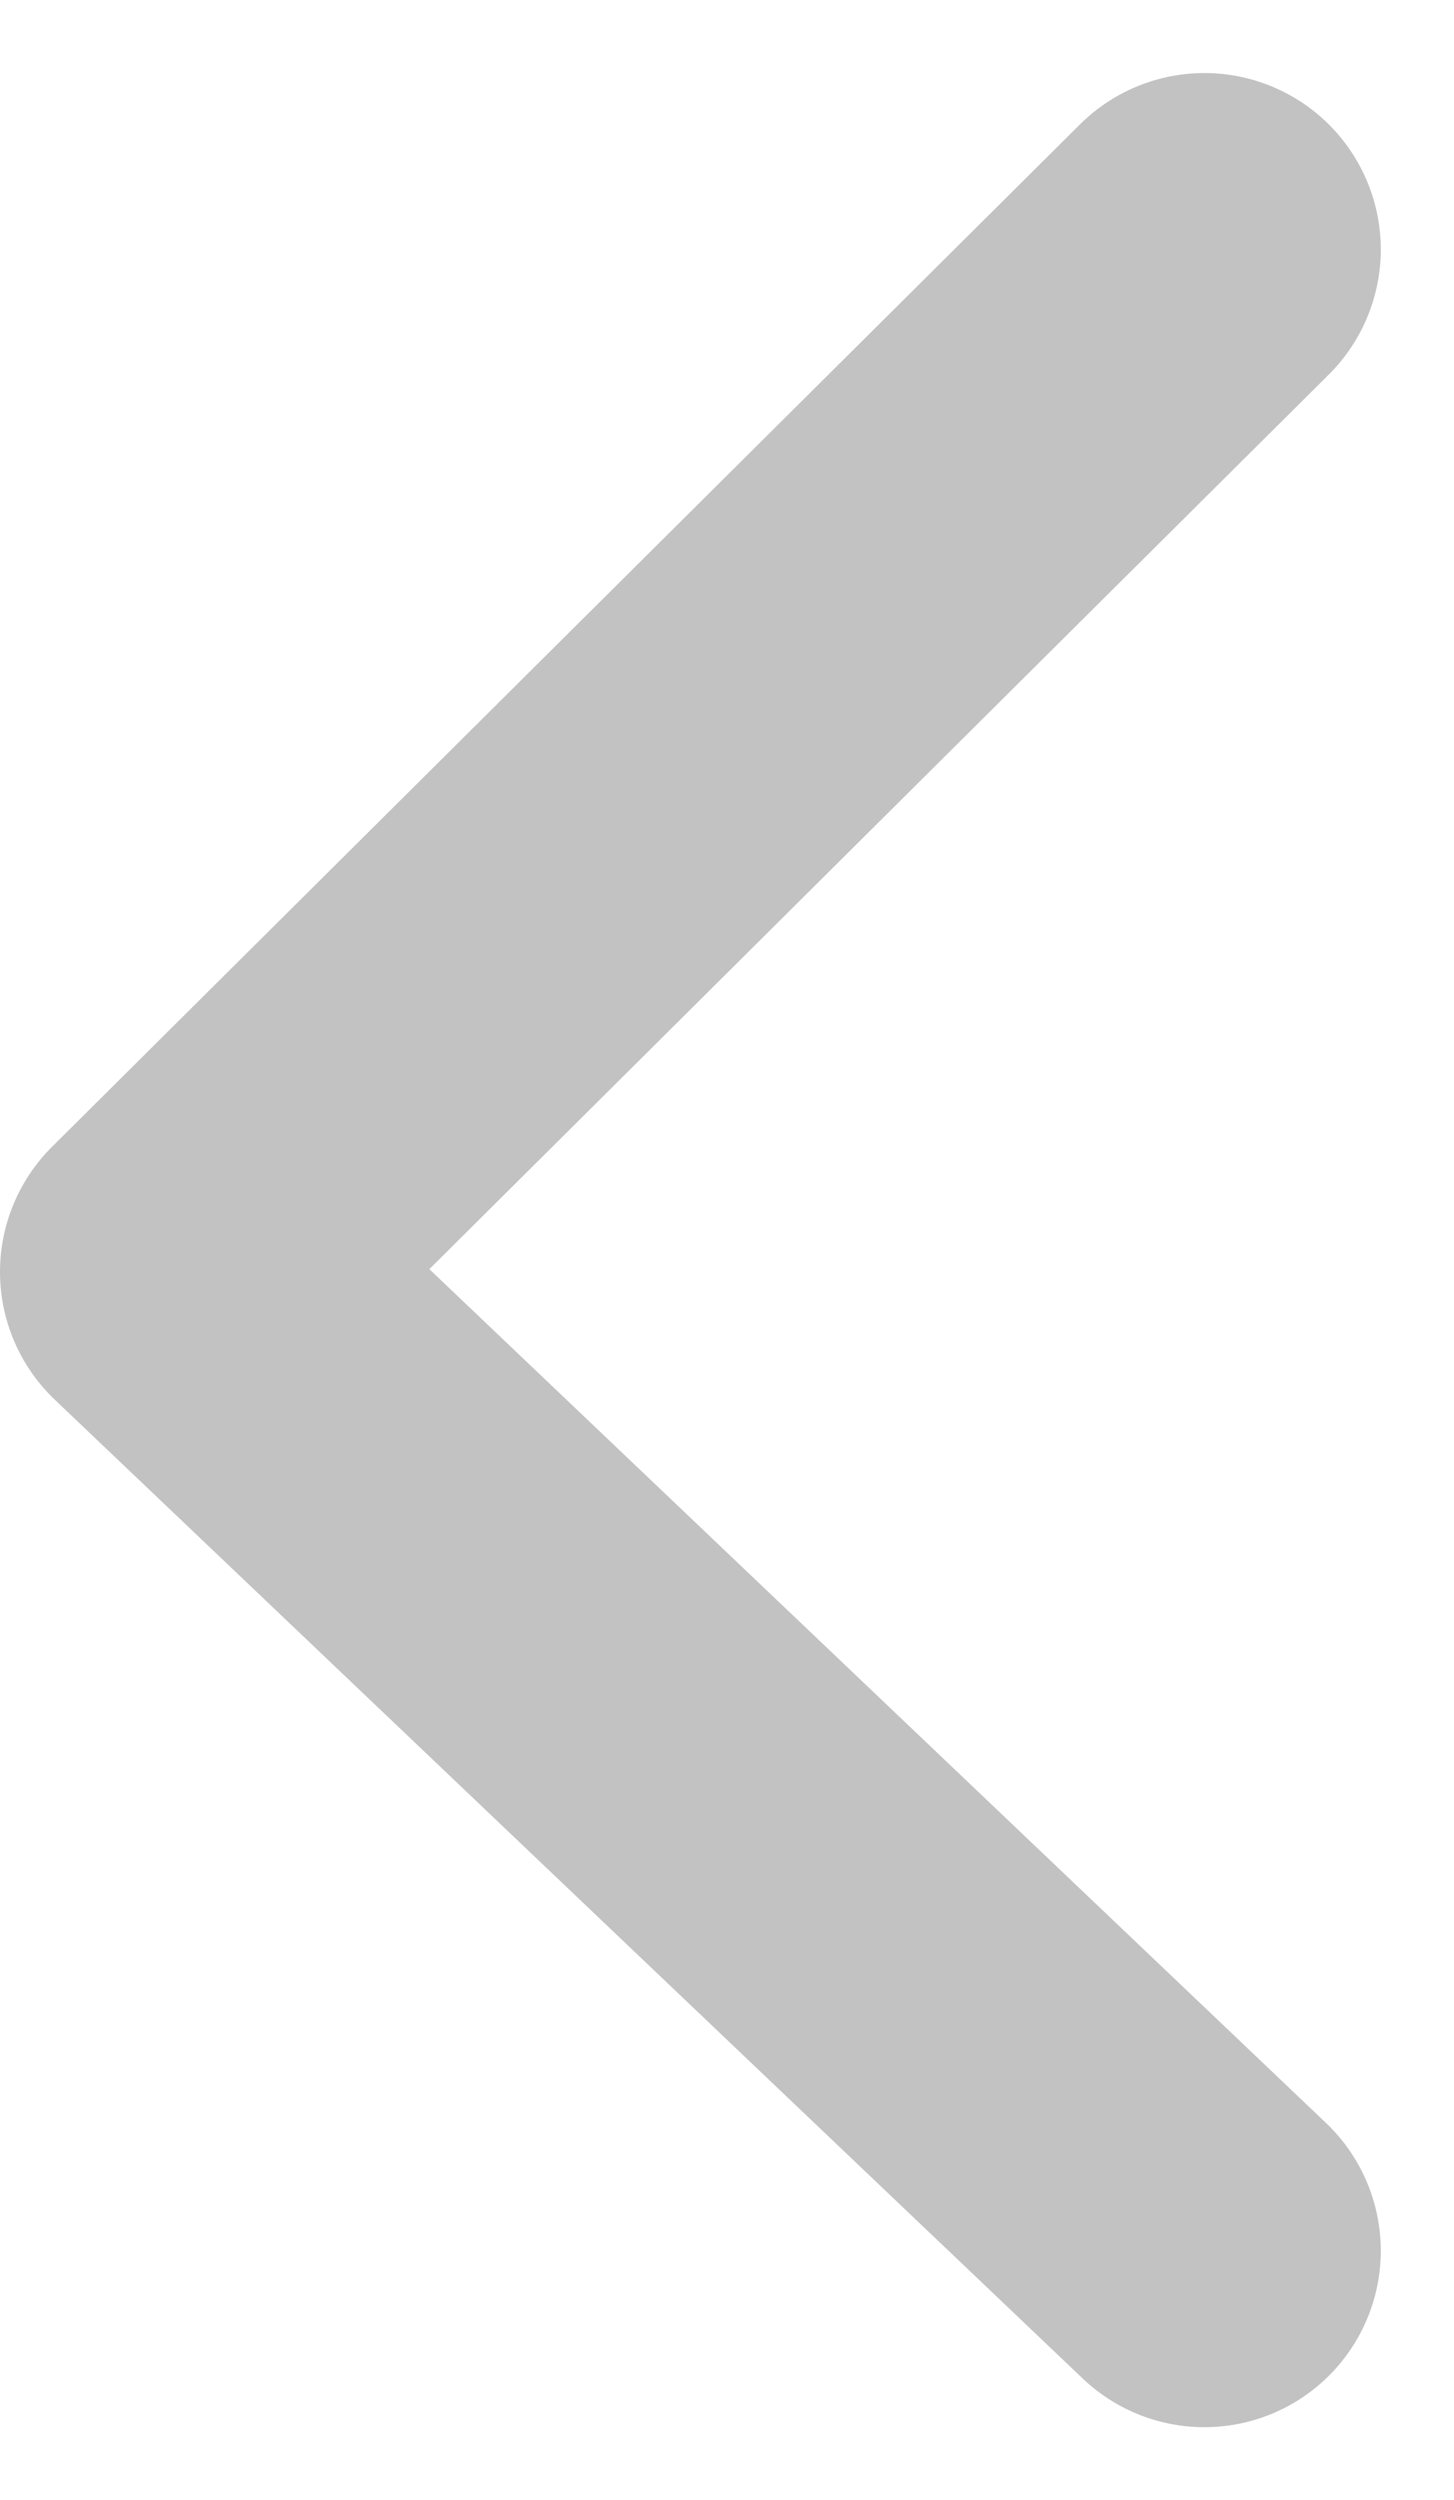 <svg xmlns="http://www.w3.org/2000/svg" width="8.242" height="14.171"><path data-name="Caminho 71" d="M6.827 1.414L1 7.209l5.827 5.548" fill="none" stroke="#c2c2c2" stroke-linecap="round" stroke-linejoin="round" stroke-width="2"/></svg>